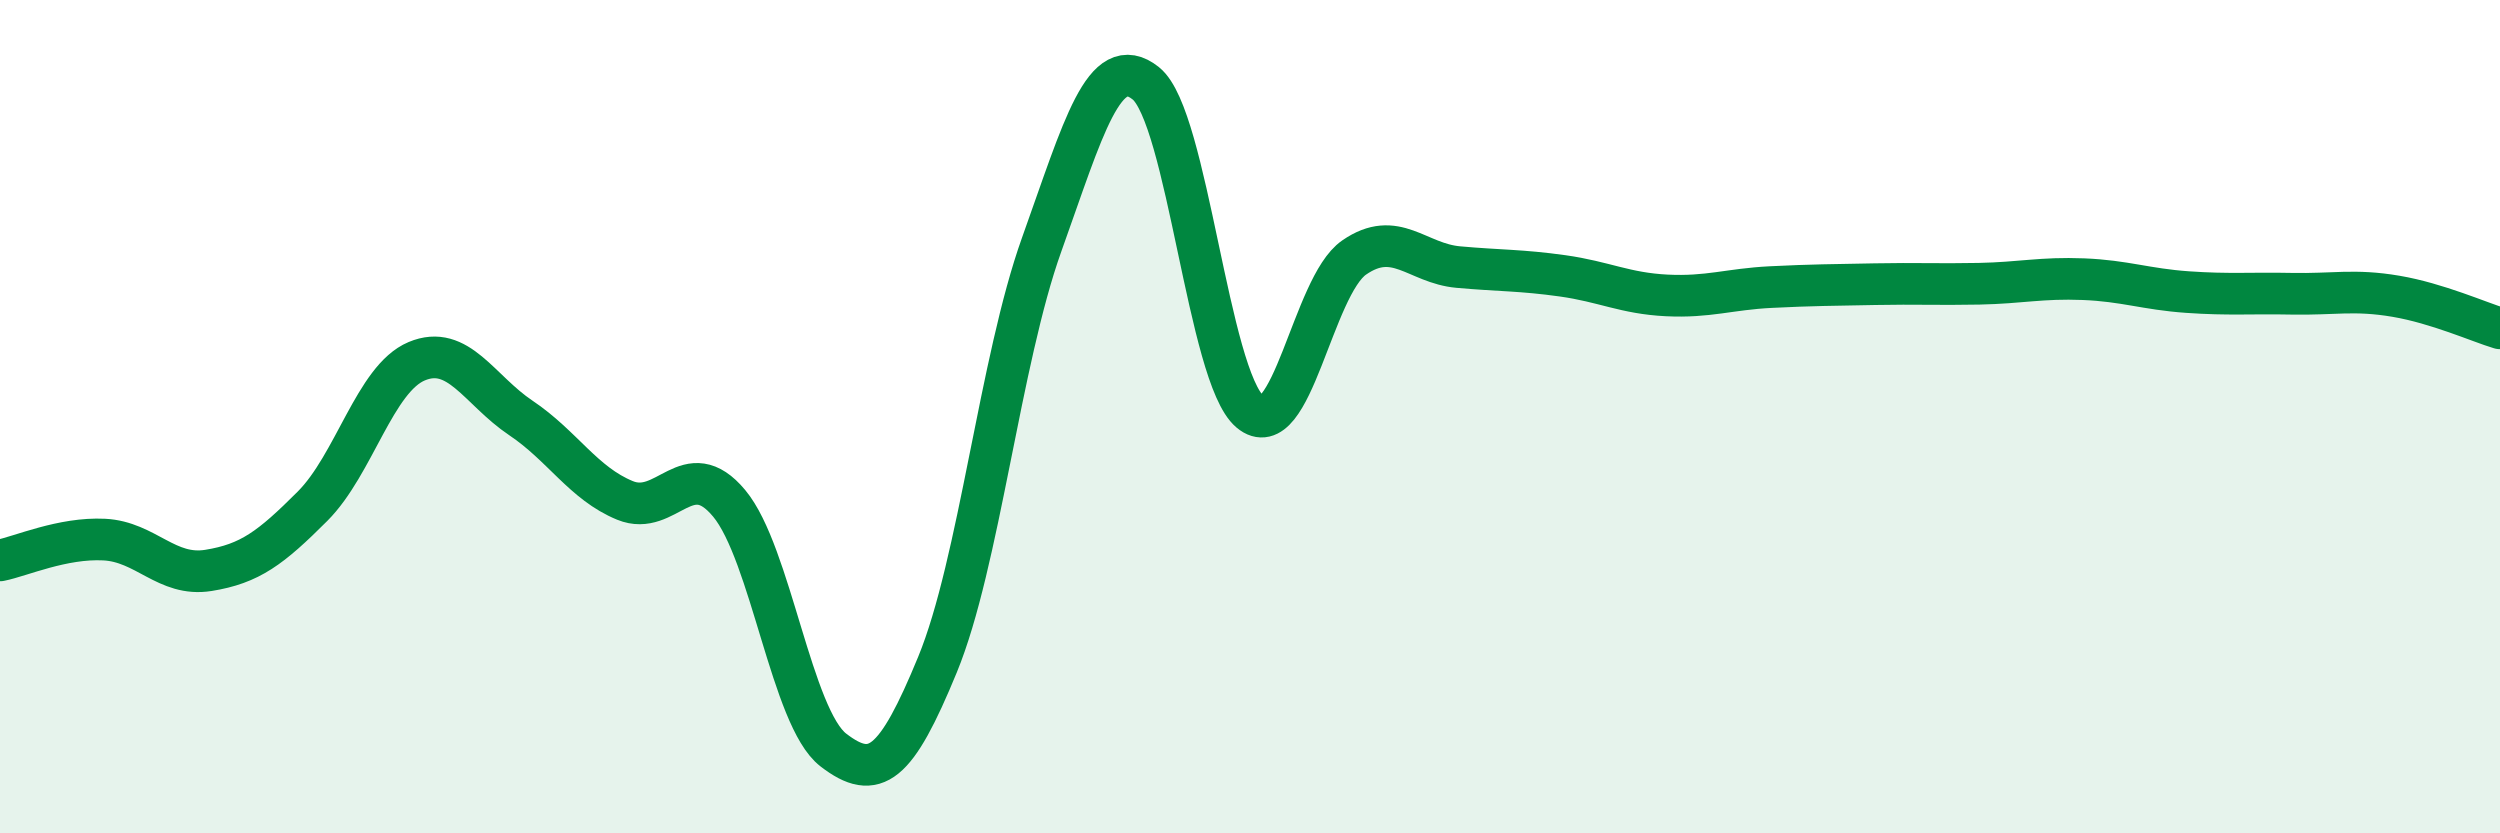 
    <svg width="60" height="20" viewBox="0 0 60 20" xmlns="http://www.w3.org/2000/svg">
      <path
        d="M 0,13.45 C 0.5,13.35 1.5,12.9 2.5,12.95 C 3.5,13 4,13.85 5,13.69 C 6,13.53 6.5,13.15 7.5,12.15 C 8.5,11.15 9,9.09 10,8.67 C 11,8.25 11.5,9.36 12.5,10.03 C 13.5,10.7 14,11.6 15,12.01 C 16,12.42 16.5,10.88 17.5,12.08 C 18.5,13.28 19,17.23 20,18 C 21,18.77 21.5,18.38 22.5,15.95 C 23.5,13.52 24,8.66 25,5.87 C 26,3.08 26.5,1.2 27.5,2 C 28.5,2.8 29,9.04 30,9.88 C 31,10.72 31.5,6.87 32.5,6.18 C 33.5,5.49 34,6.32 35,6.41 C 36,6.5 36.5,6.48 37.5,6.62 C 38.5,6.76 39,7.04 40,7.09 C 41,7.14 41.5,6.94 42.5,6.89 C 43.5,6.84 44,6.84 45,6.82 C 46,6.8 46.5,6.83 47.5,6.81 C 48.5,6.79 49,6.66 50,6.7 C 51,6.74 51.5,6.94 52.5,7.01 C 53.5,7.08 54,7.03 55,7.05 C 56,7.07 56.5,6.94 57.5,7.11 C 58.5,7.28 59.5,7.73 60,7.88L60 20L0 20Z"
        fill="#008740"
        opacity="0.1"
        stroke-linecap="round"
        stroke-linejoin="round"
      />
      <path
        d="M 0,13.45 C 0.5,13.35 1.5,12.9 2.5,12.95 C 3.5,13 4,13.85 5,13.69 C 6,13.53 6.5,13.15 7.5,12.15 C 8.5,11.15 9,9.09 10,8.67 C 11,8.25 11.5,9.36 12.5,10.03 C 13.5,10.7 14,11.6 15,12.01 C 16,12.42 16.5,10.88 17.5,12.08 C 18.5,13.28 19,17.23 20,18 C 21,18.77 21.5,18.38 22.5,15.95 C 23.5,13.52 24,8.66 25,5.87 C 26,3.08 26.5,1.2 27.5,2 C 28.5,2.8 29,9.04 30,9.88 C 31,10.72 31.5,6.87 32.5,6.18 C 33.5,5.49 34,6.32 35,6.41 C 36,6.5 36.5,6.48 37.5,6.62 C 38.5,6.76 39,7.04 40,7.09 C 41,7.14 41.5,6.94 42.5,6.89 C 43.5,6.84 44,6.84 45,6.82 C 46,6.8 46.5,6.83 47.5,6.81 C 48.5,6.79 49,6.66 50,6.7 C 51,6.74 51.5,6.94 52.5,7.01 C 53.5,7.08 54,7.03 55,7.05 C 56,7.07 56.5,6.94 57.5,7.11 C 58.5,7.28 59.5,7.73 60,7.88"
        stroke="#008740"
        stroke-width="1"
        fill="none"
        stroke-linecap="round"
        stroke-linejoin="round"
      />
    </svg>
  